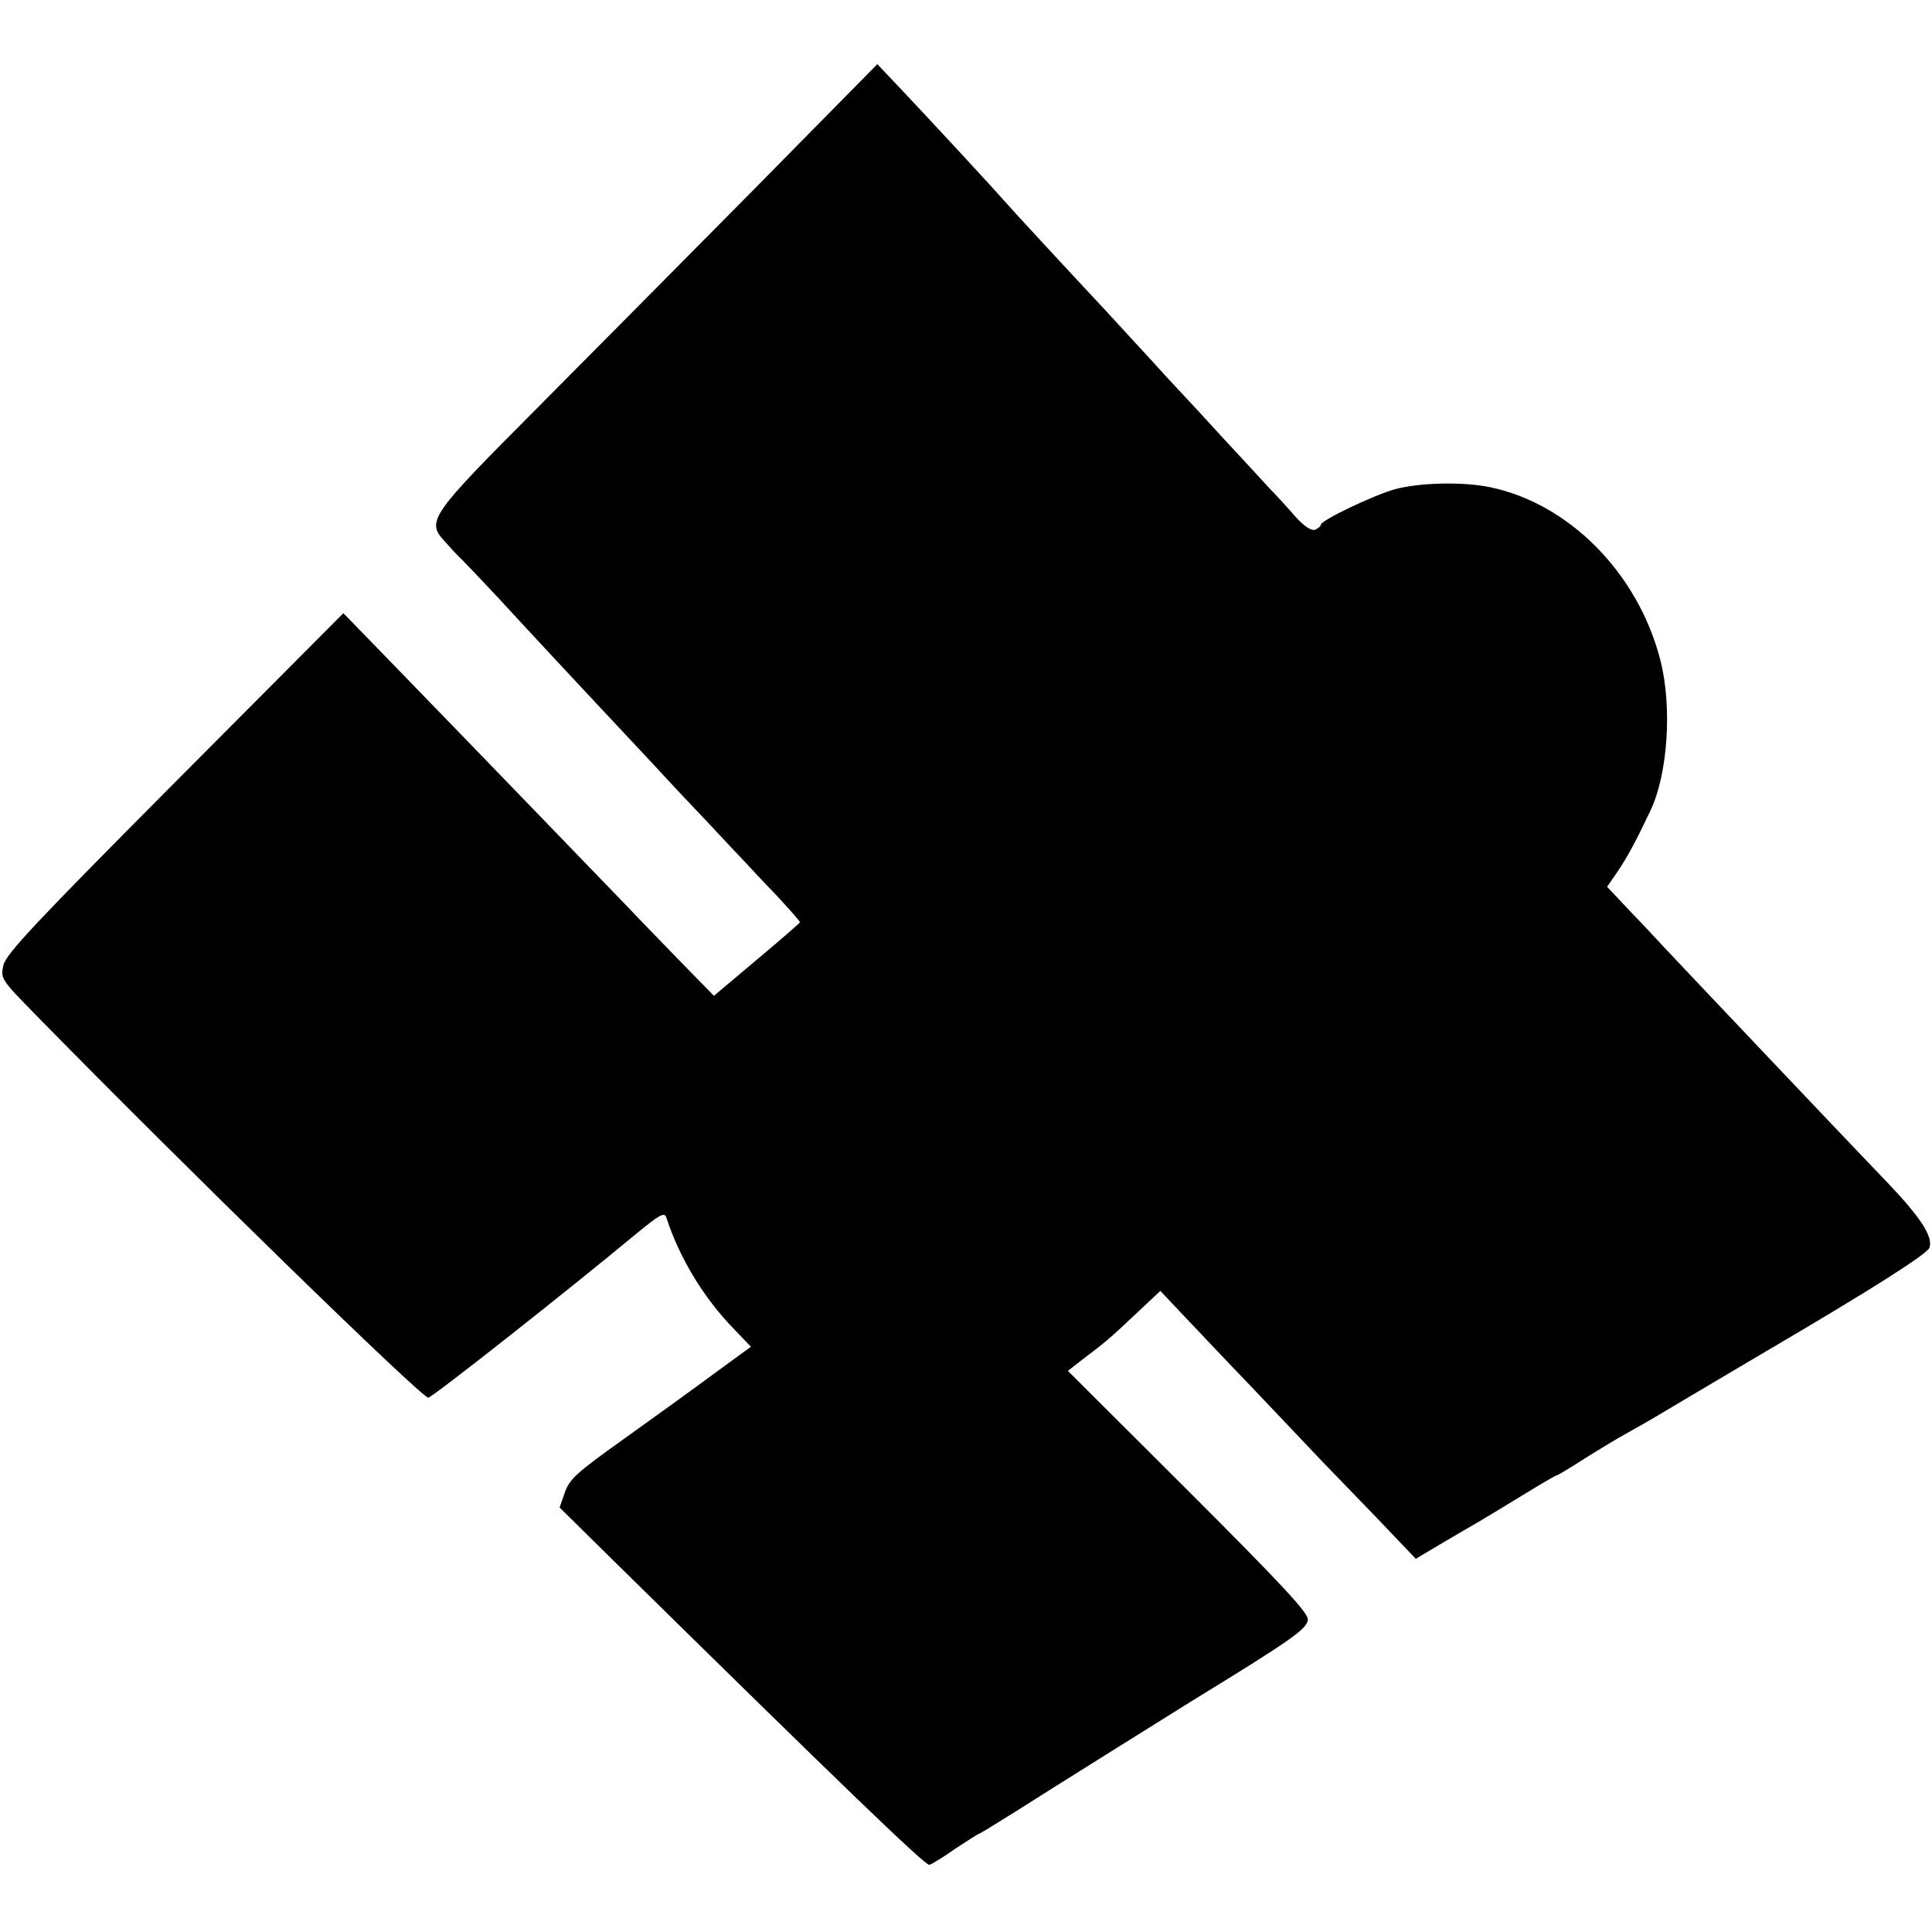 <?xml version="1.0" standalone="no"?>
<!DOCTYPE svg PUBLIC "-//W3C//DTD SVG 20010904//EN"
 "http://www.w3.org/TR/2001/REC-SVG-20010904/DTD/svg10.dtd">
<svg version="1.0" xmlns="http://www.w3.org/2000/svg"
 width="512pt" height="512pt" viewBox="0 0 512 512"
 preserveAspectRatio="xMidYMid meet">
<g transform="translate(0,512) scale(0.1,-0.1)"
fill="#000000" stroke="none">
<path d="M1997 4617 c-180 -182 -440 -444 -577 -582 -279 -280 -291 -296 -242
-349 15 -17 36 -40 48 -51 11 -11 54 -56 95 -100 67 -73 197 -213 409 -439 41
-45 109 -117 150 -160 41 -44 84 -90 95 -101 11 -12 48 -52 83 -88 34 -37 62
-68 62 -71 0 -2 -51 -46 -114 -99 l-114 -96 -90 92 c-49 51 -112 115 -138 143
-56 58 -414 429 -618 639 l-136 140 -446 -448 c-371 -373 -448 -455 -455 -485
-8 -36 -7 -37 94 -140 387 -395 1015 -1007 1032 -1006 11 1 365 280 547 431
67 55 79 62 84 46 34 -105 98 -212 179 -295 l45 -47 -100 -73 c-54 -40 -162
-118 -239 -173 -122 -87 -142 -105 -154 -140 l-14 -40 146 -144 c614 -604 824
-806 834 -803 7 2 38 21 69 43 32 21 60 39 62 39 2 0 46 27 97 59 91 58 414
260 464 291 269 165 307 192 311 217 3 17 -67 92 -316 341 l-320 319 37 29
c64 48 74 57 142 121 l66 62 50 -53 c28 -29 115 -122 195 -205 80 -84 163
-172 185 -195 22 -23 87 -90 144 -149 l103 -108 37 22 c20 12 62 37 95 56 32
18 98 58 147 88 49 30 91 55 94 55 3 0 36 20 75 45 38 24 91 56 117 70 27 15
60 34 75 43 15 9 141 84 280 166 290 170 434 262 441 279 11 29 -24 82 -113
175 -101 105 -519 546 -595 627 -11 12 -48 52 -83 88 l-63 67 29 42 c27 41 46
76 85 158 47 97 59 277 27 401 -59 230 -242 415 -452 458 -72 15 -188 12 -253
-6 -56 -16 -195 -82 -195 -94 0 -4 -7 -9 -15 -13 -10 -3 -29 9 -53 36 -20 23
-50 56 -67 73 -16 18 -70 76 -120 130 -49 54 -103 112 -120 130 -16 17 -52 56
-79 86 -28 30 -79 86 -115 125 -102 109 -248 267 -268 290 -35 40 -199 217
-268 290 l-70 74 -328 -333z"/>
</g>
</svg>

